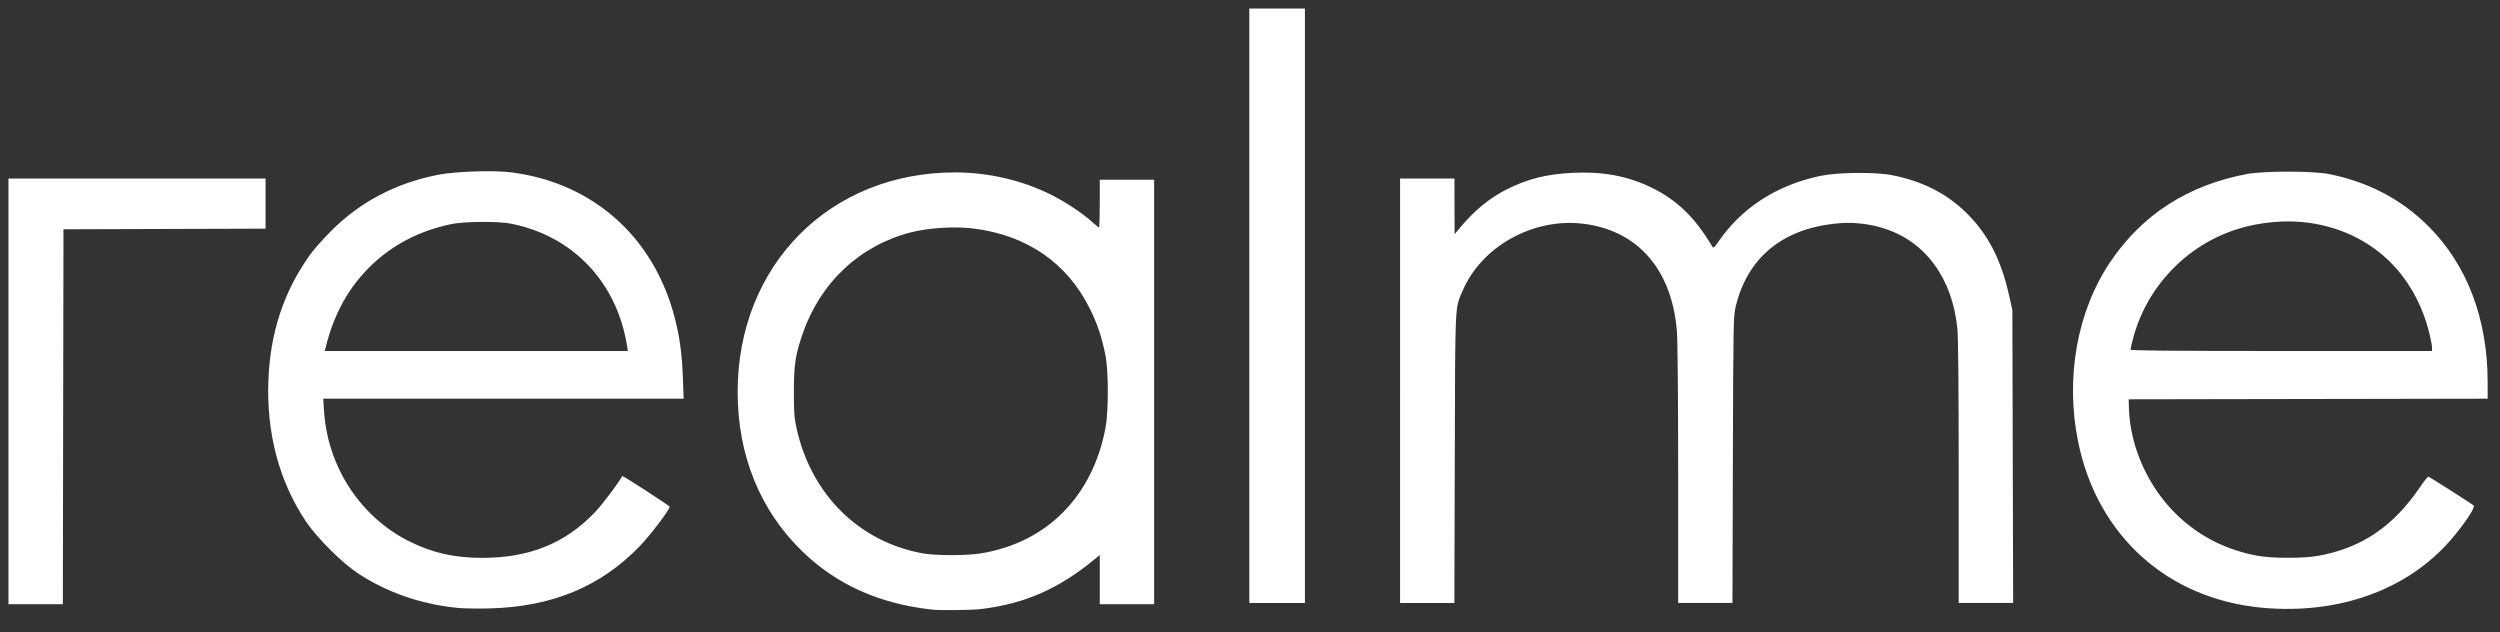 <svg width="87" height="22" viewBox="0 0 87 22" fill="none" xmlns="http://www.w3.org/2000/svg">
<rect x="0" y="0" width="87" height="22" fill="#333333" stroke="none"/>
<g clip-path="url(#clip0_1639_131)">
<path d="M32.401 21.211C30.576 21.002 29.1 20.334 27.914 19.182C26.448 17.757 25.67 15.836 25.67 13.641C25.67 9.228 28.879 5.993 33.249 6C34.401 6.002 35.55 6.268 36.565 6.769C37.048 7.008 37.667 7.416 37.994 7.711C38.118 7.824 38.231 7.915 38.245 7.915C38.26 7.915 38.272 7.541 38.272 7.085V6.255H40.164V21.026H38.272V19.316L38.099 19.458C36.83 20.499 35.675 21.006 34.144 21.194C33.809 21.235 32.705 21.247 32.401 21.211ZM34.146 19.256C36.434 18.876 38.019 17.277 38.471 14.893C38.577 14.341 38.579 12.951 38.477 12.406C38.357 11.771 38.196 11.284 37.929 10.746C37.142 9.158 35.755 8.196 33.906 7.955C33.266 7.871 32.332 7.925 31.72 8.08C29.936 8.533 28.561 9.812 27.938 11.597C27.68 12.339 27.627 12.683 27.627 13.641C27.627 14.377 27.641 14.552 27.727 14.935C28.245 17.226 29.907 18.861 32.118 19.258C32.577 19.34 33.647 19.339 34.146 19.256ZM15.897 21.152C14.632 21.021 13.464 20.614 12.465 19.958C11.906 19.591 11.032 18.721 10.651 18.153C9.72 16.764 9.274 15.098 9.339 13.258C9.399 11.584 9.87 10.155 10.783 8.873C10.916 8.686 11.258 8.302 11.542 8.019C12.555 7.012 13.775 6.374 15.246 6.082C15.838 5.965 17.163 5.921 17.779 5.997C20.618 6.351 22.744 8.233 23.475 11.038C23.653 11.721 23.733 12.303 23.764 13.14L23.791 13.874H11.249L11.277 14.311C11.404 16.251 12.542 17.989 14.24 18.838C15.043 19.239 15.808 19.413 16.771 19.414C18.422 19.416 19.669 18.912 20.707 17.823C20.967 17.551 21.553 16.772 21.654 16.565C21.667 16.54 23.305 17.601 23.305 17.635C23.305 17.738 22.634 18.622 22.264 19.005C20.896 20.423 19.201 21.122 17.004 21.174C16.602 21.184 16.104 21.174 15.897 21.152ZM21.821 12.034C21.465 9.815 19.935 8.206 17.778 7.783C17.324 7.694 16.15 7.704 15.692 7.801C14.605 8.032 13.698 8.497 12.945 9.212C12.148 9.969 11.616 10.92 11.332 12.098L11.303 12.215H21.849L21.821 12.034ZM78.722 21.149C75.426 20.845 72.98 18.635 72.317 15.365C71.867 13.139 72.285 10.818 73.446 9.103C74.559 7.459 76.144 6.442 78.195 6.055C78.775 5.946 80.496 5.946 81.044 6.056C82.413 6.331 83.544 6.921 84.487 7.851C85.846 9.192 86.57 11.088 86.57 13.298V13.874L80.323 13.885L74.077 13.896L74.088 14.237C74.134 15.578 74.774 16.98 75.779 17.939C76.558 18.682 77.504 19.153 78.606 19.348C79.097 19.433 80.15 19.433 80.643 19.348C82.171 19.079 83.278 18.335 84.225 16.94C84.36 16.741 84.487 16.582 84.507 16.588C84.557 16.601 86.023 17.534 86.085 17.593C86.151 17.655 85.748 18.257 85.276 18.801C83.769 20.535 81.372 21.394 78.722 21.149ZM84.635 12.098C84.635 12.033 84.597 11.826 84.551 11.636C84.034 9.501 82.511 8.08 80.399 7.76C79.594 7.638 78.633 7.721 77.819 7.986C76.056 8.558 74.694 10.003 74.226 11.796C74.179 11.975 74.141 12.143 74.141 12.168C74.141 12.201 75.65 12.215 79.388 12.215H84.635L84.635 12.098H84.635ZM0.295 13.619V6.213H9.241V7.957L5.725 7.968L2.209 7.979L2.198 14.503L2.187 21.026H0.295V13.619ZM43.476 10.639V0.296H45.411V20.984H43.476V10.639ZM48.723 13.597V6.212H50.615L50.617 7.18L50.619 8.149L50.779 7.958C51.305 7.325 51.847 6.88 52.46 6.577C53.192 6.215 53.835 6.057 54.744 6.014C55.793 5.965 56.645 6.126 57.475 6.529C58.356 6.957 58.989 7.571 59.586 8.577C59.627 8.647 59.652 8.627 59.807 8.402C60.62 7.223 61.83 6.443 63.346 6.122C63.947 5.994 65.267 5.981 65.85 6.097C66.914 6.309 67.752 6.737 68.445 7.423C69.183 8.153 69.636 9.032 69.915 10.273L70.03 10.788L70.044 15.886L70.058 20.983H68.163V16.433C68.163 13.596 68.146 11.717 68.118 11.442C67.941 9.694 67.028 8.431 65.599 7.96C65.038 7.777 64.445 7.716 63.858 7.782C62.016 7.979 60.825 8.966 60.409 10.639C60.321 10.994 60.319 11.098 60.304 15.992L60.289 20.983H58.4V16.52C58.4 13.852 58.382 11.841 58.356 11.52C58.18 9.374 56.99 8.014 55.089 7.785C53.354 7.576 51.553 8.579 50.9 10.118C50.626 10.76 50.642 10.427 50.626 15.95L50.612 20.984H48.722V13.598L48.723 13.597Z" fill="#ffffff"/>
</g>
<defs>
<clipPath id="clip0_1639_131">
<rect width="86.275" height="21.689" fill="white" transform="translate(0.295)"/>
</clipPath>
</defs>
</svg>
